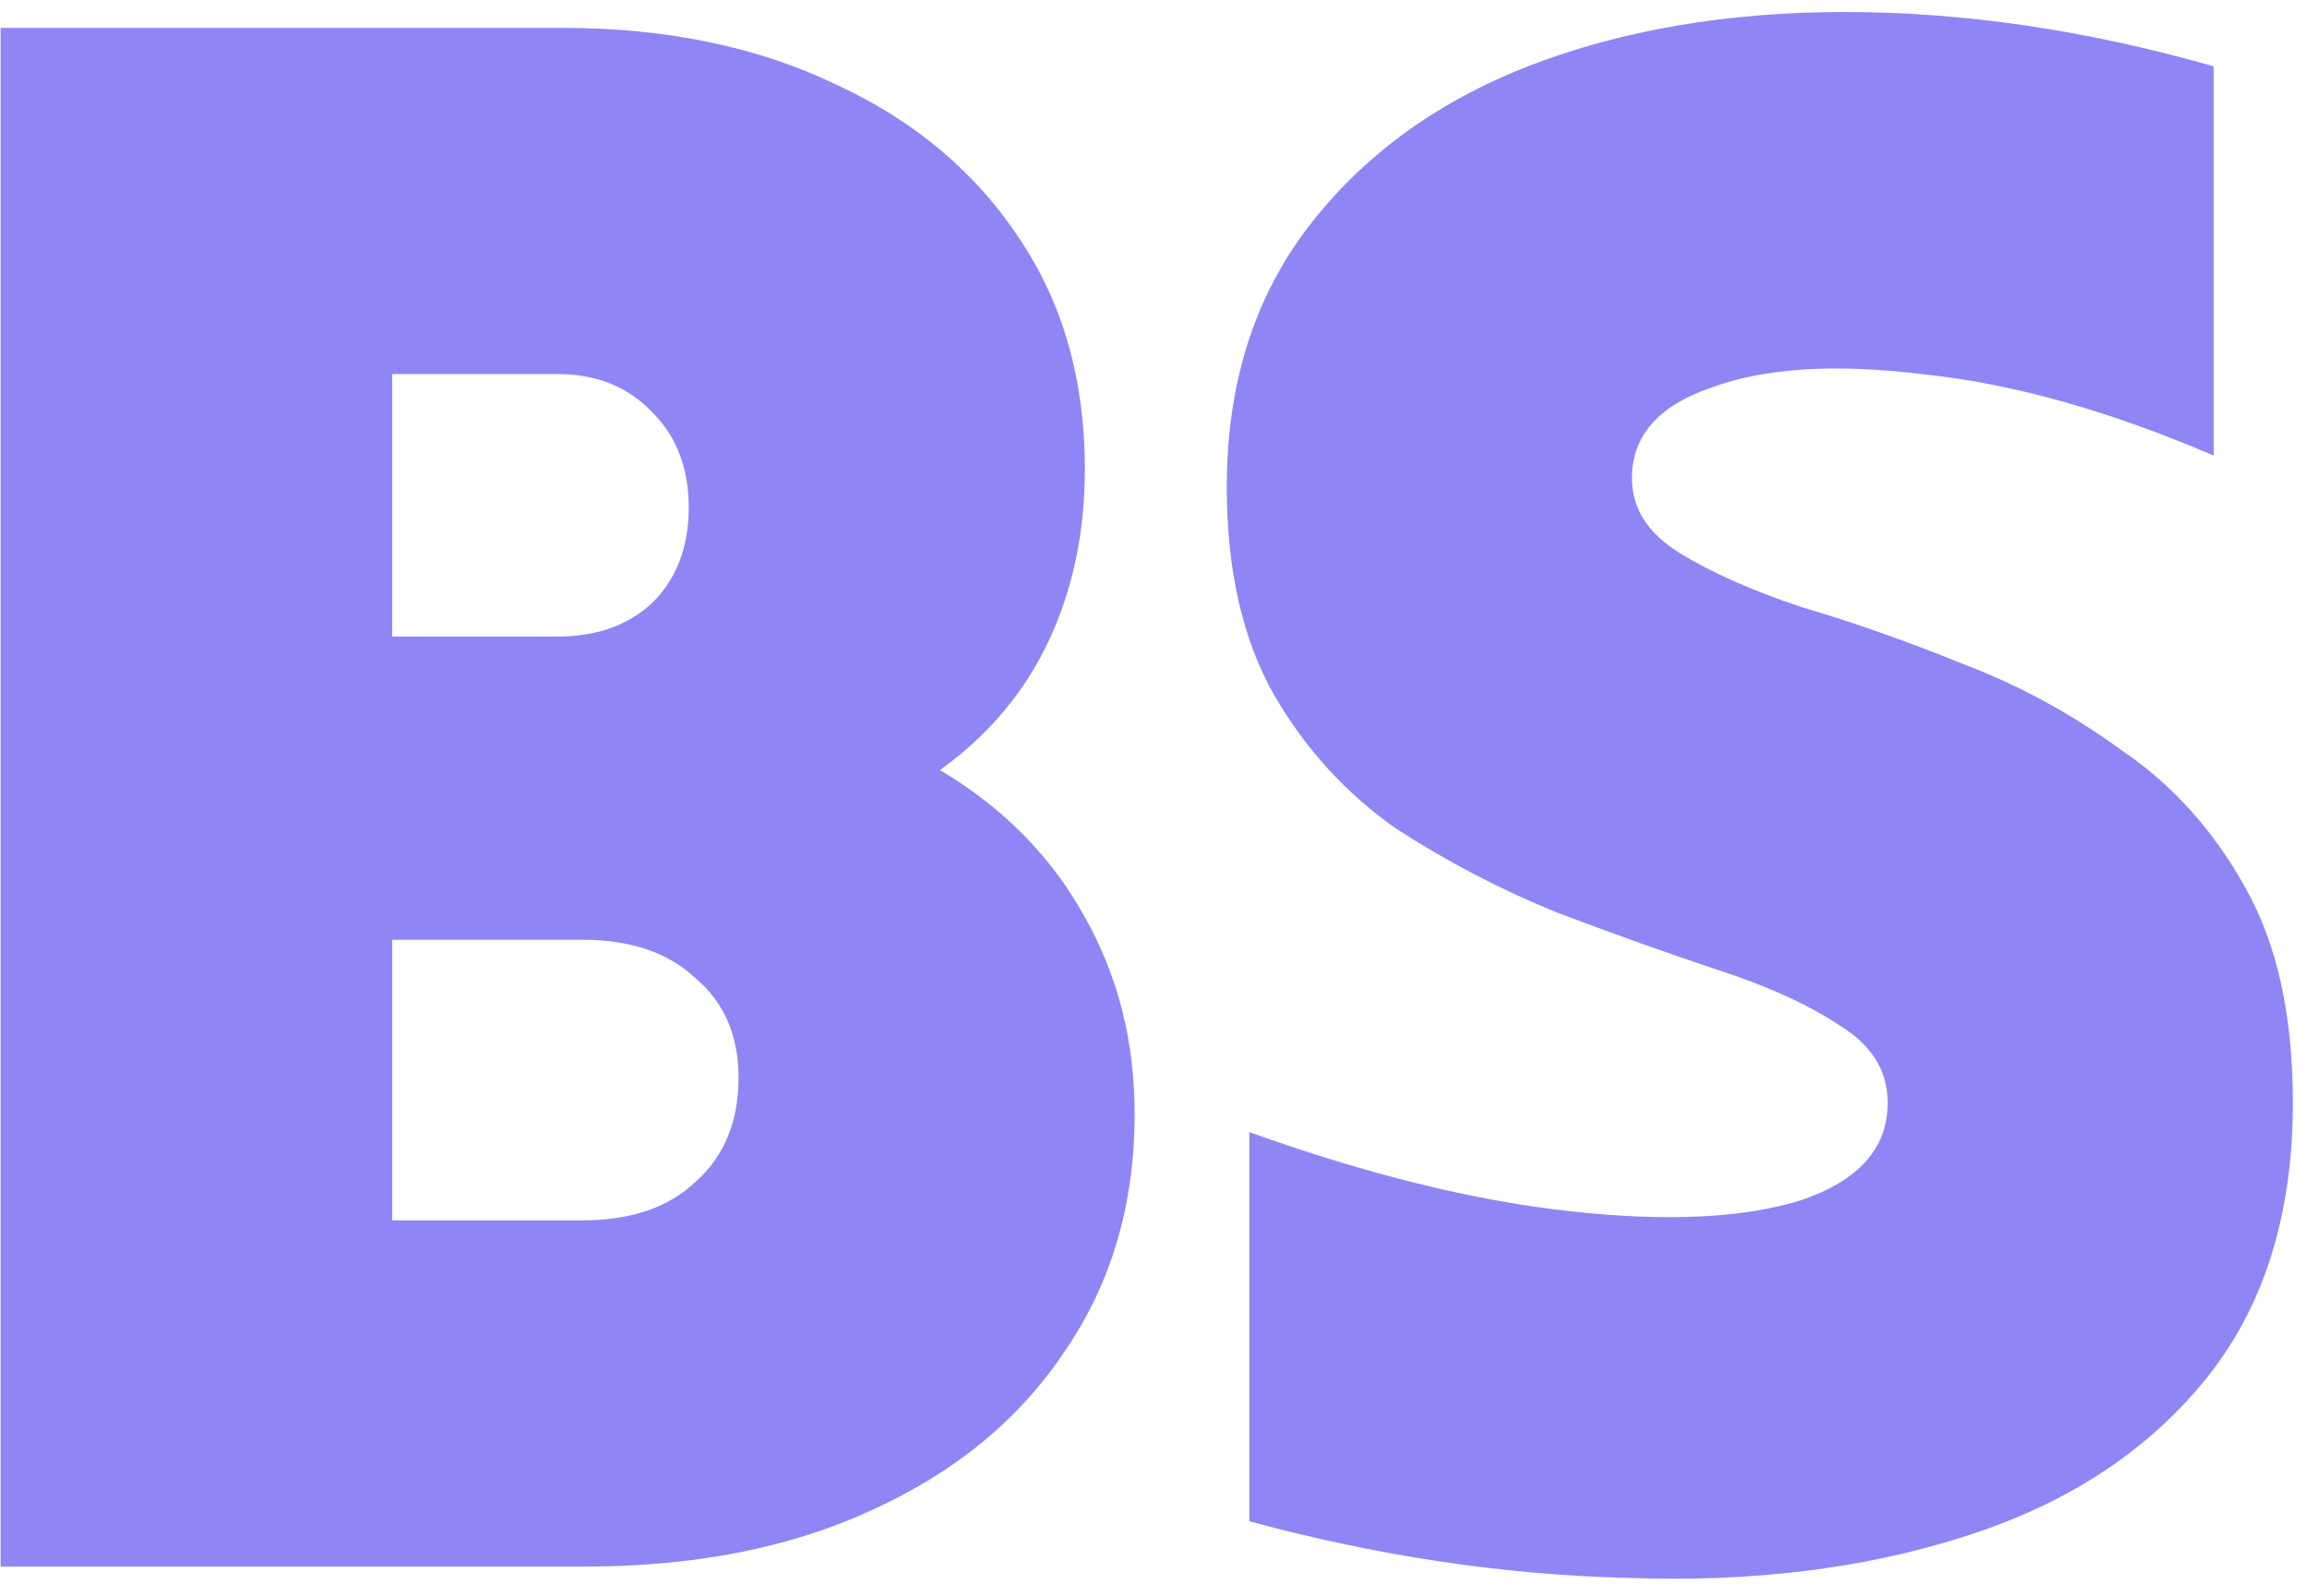 <?xml version="1.0" encoding="UTF-8"?> <svg xmlns="http://www.w3.org/2000/svg" width="159" height="110" viewBox="0 0 159 110" fill="none"><path d="M0.044 108C0.044 90.528 0.044 72.848 0.044 54.96C0.044 37.072 0.044 19.392 0.044 1.92C6.492 1.92 12.941 1.92 19.389 1.92C25.941 1.92 32.389 1.92 38.733 1.92C45.908 1.92 52.2 3.22 57.608 5.82C63.017 8.316 67.228 11.852 70.245 16.428C73.26 20.9 74.769 26.204 74.769 32.34C74.769 36.708 73.936 40.66 72.272 44.196C70.609 47.732 68.112 50.696 64.784 53.088C69.153 55.688 72.481 59.068 74.769 63.228C77.056 67.284 78.201 71.808 78.201 76.8C78.201 83.04 76.588 88.5 73.365 93.18C70.245 97.86 65.824 101.5 60.105 104.1C54.489 106.7 47.885 108 40.292 108C33.636 108 26.928 108 20.169 108C13.409 108 6.7 108 0.044 108ZM47.468 34.992C47.468 32.288 46.636 30.104 44.972 28.44C43.309 26.672 41.124 25.788 38.42 25.788C36.548 25.788 34.624 25.788 32.648 25.788C30.776 25.788 28.904 25.788 27.032 25.788C27.032 28.7 27.032 31.716 27.032 34.836C27.032 37.852 27.032 40.868 27.032 43.884C28.904 43.884 30.776 43.884 32.648 43.884C34.624 43.884 36.548 43.884 38.42 43.884C41.124 43.884 43.309 43.104 44.972 41.544C46.636 39.88 47.468 37.696 47.468 34.992ZM50.901 74.304C50.901 71.392 49.913 69.104 47.937 67.44C46.065 65.672 43.465 64.788 40.136 64.788C37.953 64.788 35.769 64.788 33.584 64.788C31.4 64.788 29.216 64.788 27.032 64.788C27.032 68.012 27.032 71.236 27.032 74.46C27.032 77.684 27.032 80.908 27.032 84.132C29.216 84.132 31.4 84.132 33.584 84.132C35.769 84.132 37.953 84.132 40.136 84.132C43.465 84.132 46.065 83.248 47.937 81.48C49.913 79.712 50.901 77.32 50.901 74.304ZM158.026 76.02C158.026 83.924 155.946 90.372 151.786 95.364C147.73 100.252 142.218 103.788 135.25 105.972C128.386 108.156 120.69 109.092 112.162 108.78C103.634 108.572 94.95 107.272 86.11 104.88C86.11 100.408 86.11 95.936 86.11 91.464C86.11 86.992 86.11 82.52 86.11 78.048C94.222 80.96 101.606 82.78 108.262 83.508C114.918 84.236 120.222 83.976 124.174 82.728C128.126 81.376 130.102 79.14 130.102 76.02C130.102 73.836 129.01 72.068 126.826 70.716C124.642 69.26 121.782 67.96 118.246 66.816C114.814 65.672 111.174 64.372 107.326 62.916C103.478 61.356 99.786 59.432 96.25 57.144C92.818 54.752 90.01 51.684 87.826 47.94C85.642 44.092 84.55 39.308 84.55 33.588C84.55 26.516 86.422 20.536 90.166 15.648C93.91 10.76 98.954 7.068 105.298 4.572C111.746 2.076 119.026 0.828 127.138 0.828C135.354 0.828 143.83 2.076 152.566 4.572C152.566 9.044 152.566 13.516 152.566 17.988C152.566 22.46 152.566 26.932 152.566 31.404C145.286 28.284 138.578 26.412 132.442 25.788C126.41 25.06 121.574 25.372 117.934 26.724C114.294 27.972 112.474 30.052 112.474 32.964C112.474 35.044 113.566 36.76 115.75 38.112C117.934 39.464 120.742 40.712 124.174 41.856C127.71 42.896 131.402 44.196 135.25 45.756C139.098 47.212 142.738 49.188 146.17 51.684C149.706 54.076 152.566 57.248 154.75 61.2C156.934 65.048 158.026 69.988 158.026 76.02Z" fill="#8F86F5"></path></svg> 